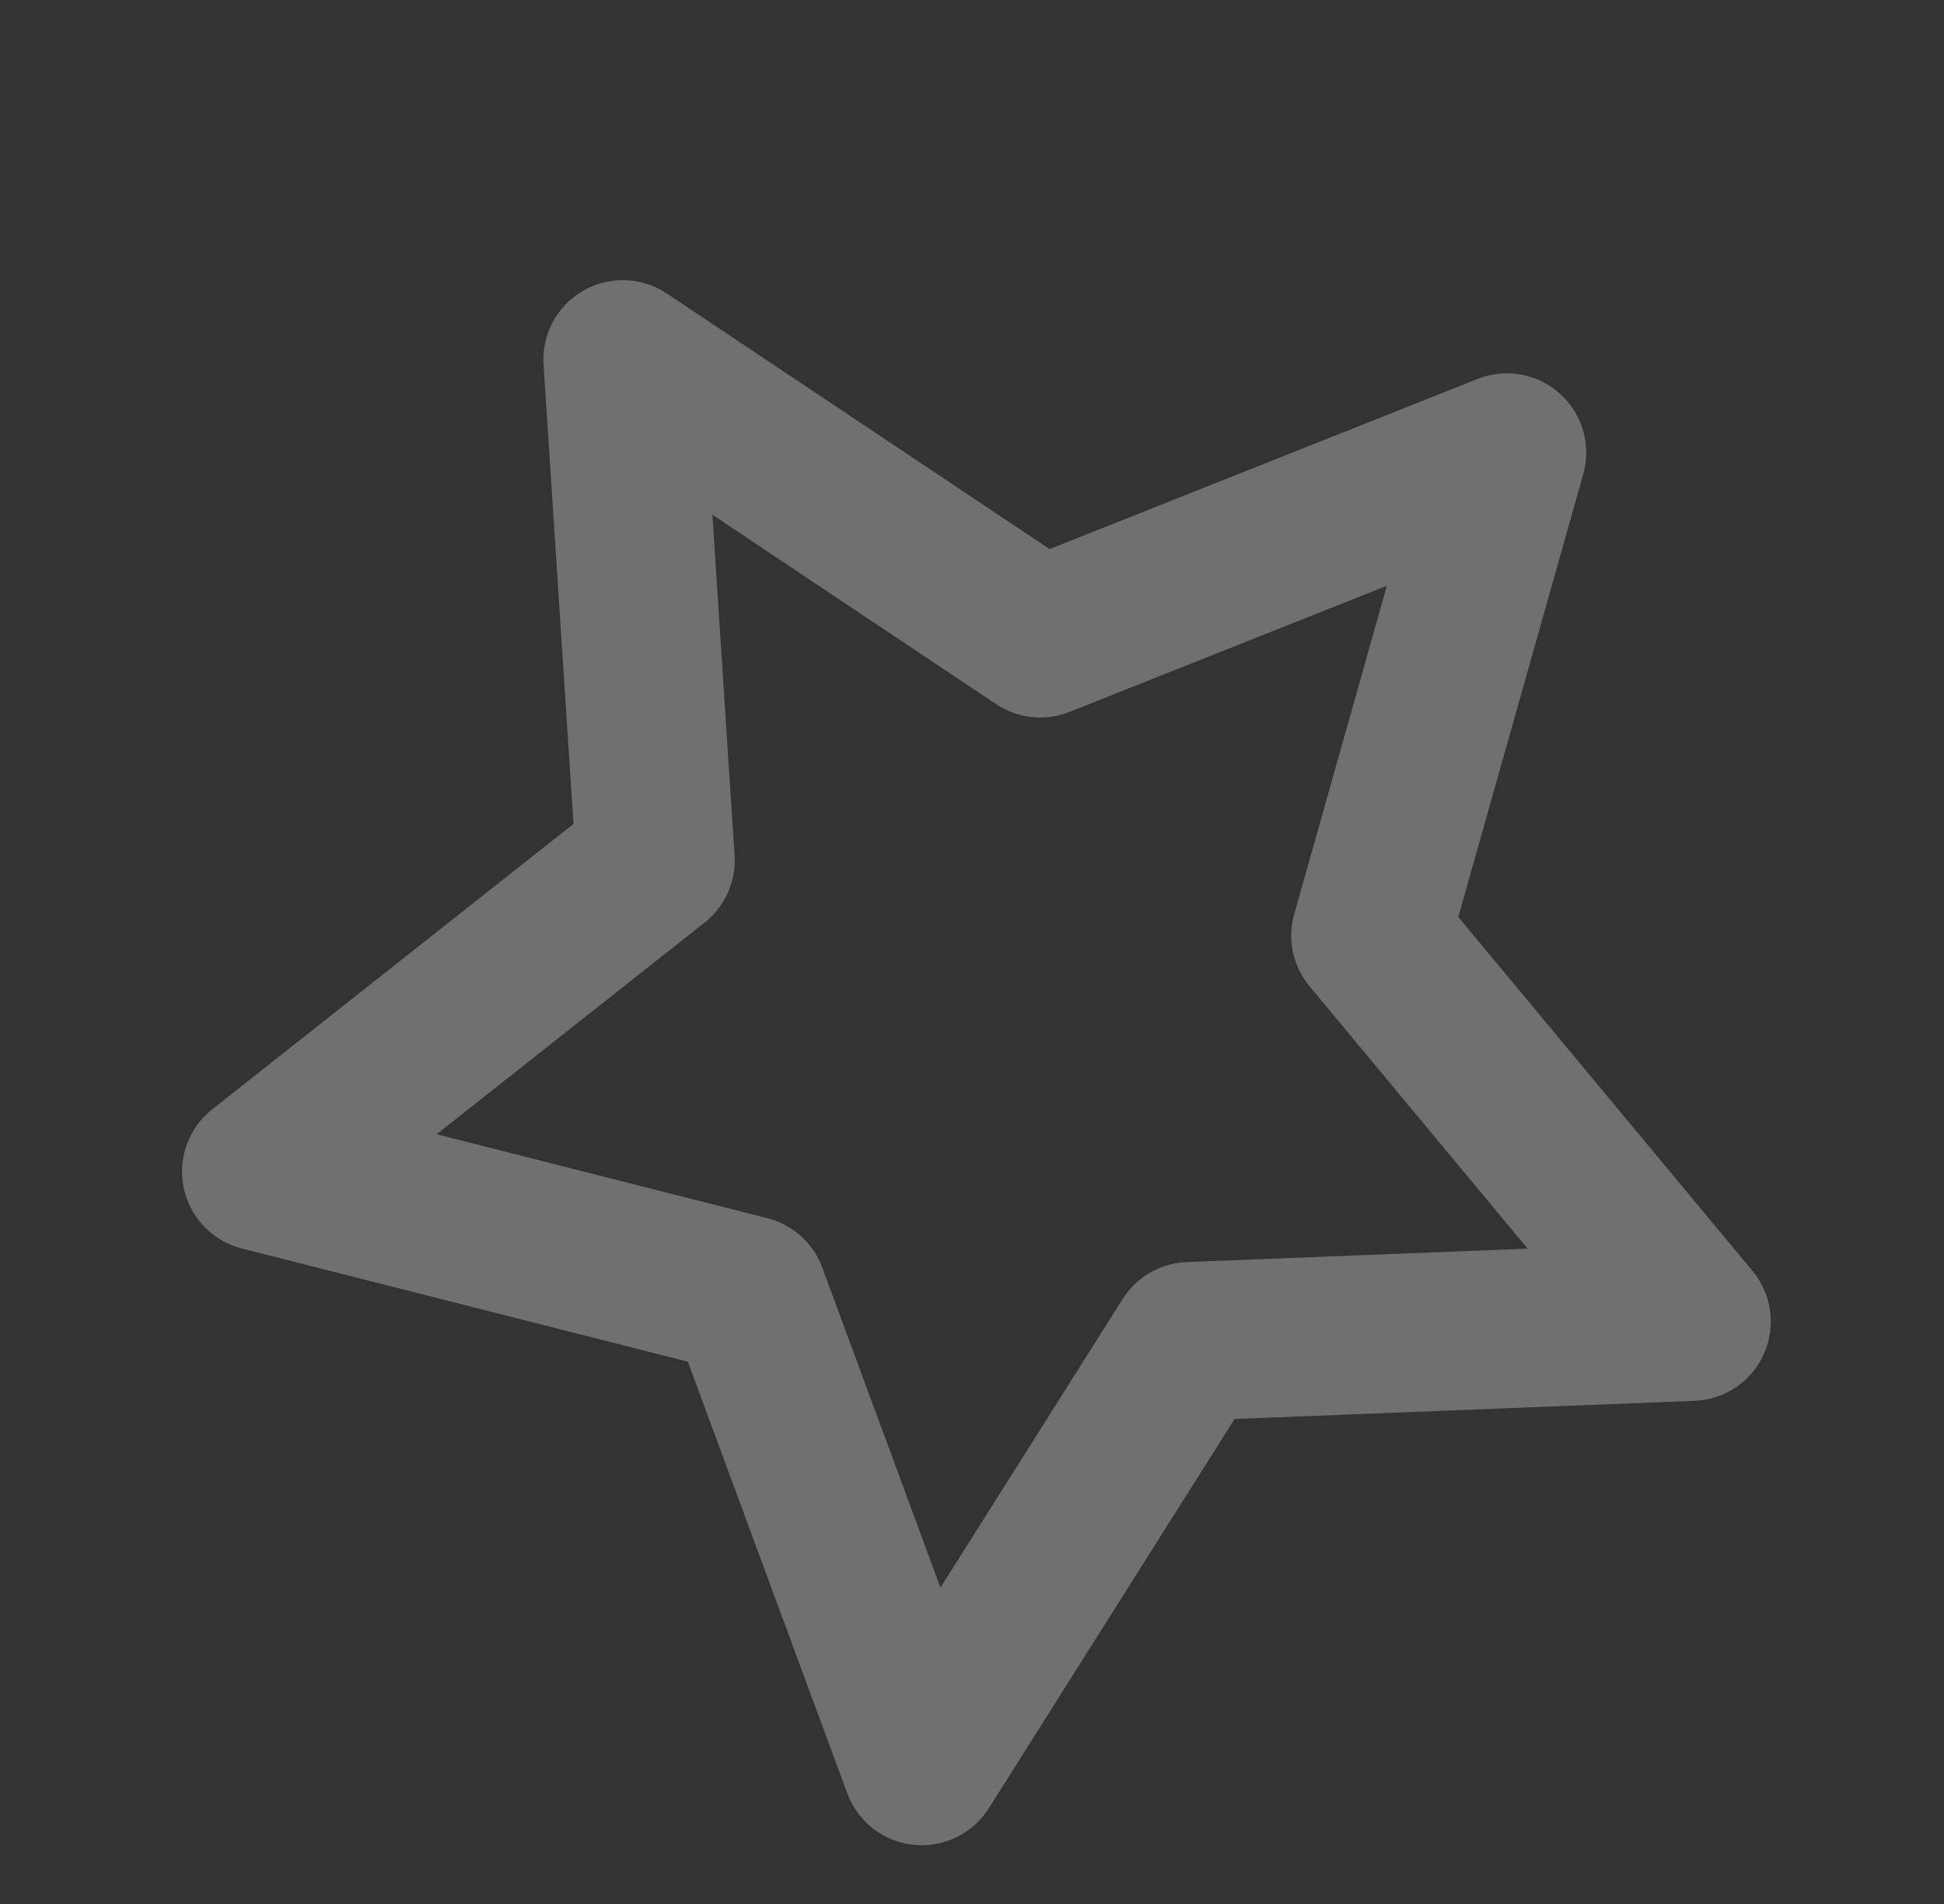 <svg width="98" height="96" viewBox="0 0 98 96" fill="none" xmlns="http://www.w3.org/2000/svg">
<rect x="0" y="0" width="98" height="96" fill="#333333" stroke="none"/>
<g id="Group 637" opacity="0.3">
<path id="Vector" d="M31.393 18.125L52.44 32.177L75.964 22.823L69.094 47.174L85.268 66.634L59.977 67.632L46.466 89.037L37.7 65.299L13.177 59.073L33.039 43.378L31.393 18.125Z" stroke="white" stroke-width="8" stroke-linecap="round" stroke-linejoin="round"/>
</g>
</svg>
